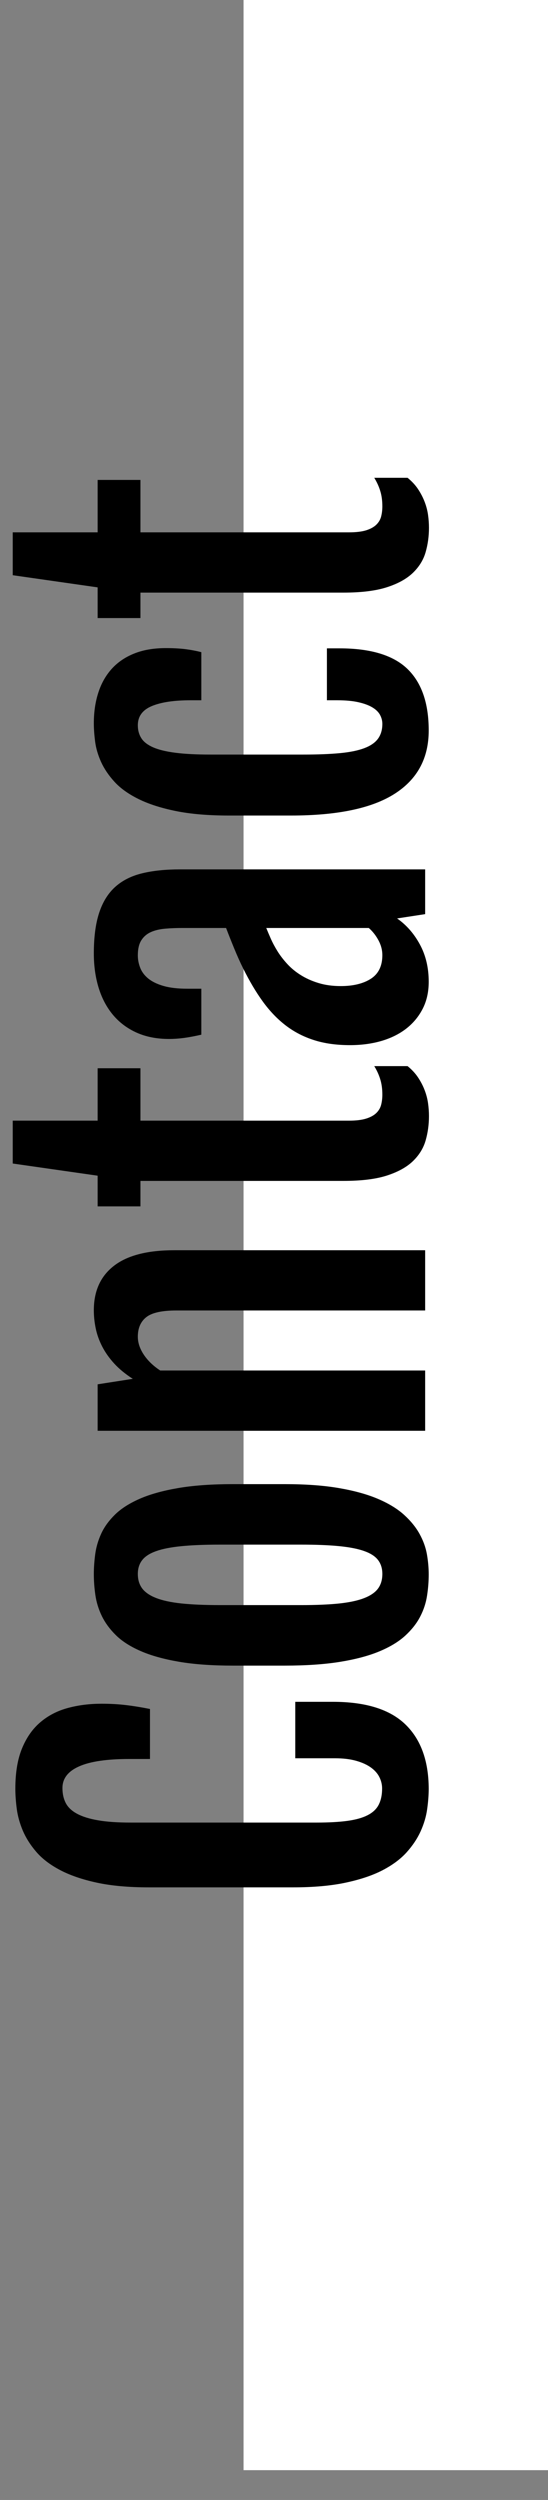 <?xml version="1.0" encoding="UTF-8" standalone="no"?>
<svg width="18px" height="82px" viewBox="0 0 18 82" version="1.1" xmlns="http://www.w3.org/2000/svg" xmlns:xlink="http://www.w3.org/1999/xlink">
    <rect x="0" y="0" width="18" height="82" fill="#808080" stroke="none"/>
    <!-- Generator: Sketch 46.2 (44496) - http://www.bohemiancoding.com/sketch -->
    <title>Contact_BTN</title>
    <desc>Created with Sketch.</desc>
    <defs></defs>
    <g id="Page-1" stroke="none" stroke-width="1" fill="none" fill-rule="evenodd">
        <g id="Home" transform="translate(-23, -257)">
            <g id="Contact_BTN" transform="translate(23, 262)">
                <path d="M13,0 L13,71.022" id="Line-Copy-24" stroke="#FFFFFF" stroke-width="10" stroke-linecap="square"></path>
                <path d="M-12.621,40.617 C-12.829,40.617 -13.055,40.6 -13.297,40.566 C-13.539,40.533 -13.781,40.461 -14.023,40.352 C-14.266,40.242 -14.497,40.087 -14.719,39.887 C-14.94,39.686 -15.135,39.422 -15.305,39.094 C-15.474,38.766 -15.609,38.361 -15.711,37.879 C-15.813,37.397 -15.863,36.823 -15.863,36.156 L-15.863,31.43 C-15.863,30.758 -15.811,30.184 -15.707,29.707 C-15.603,29.23 -15.465,28.829 -15.293,28.504 C-15.121,28.178 -14.923,27.919 -14.699,27.727 C-14.475,27.534 -14.243,27.387 -14.004,27.285 C-13.764,27.184 -13.526,27.117 -13.289,27.086 C-13.052,27.055 -12.832,27.039 -12.629,27.039 C-12.098,27.039 -11.654,27.113 -11.297,27.262 C-10.94,27.41 -10.654,27.613 -10.438,27.871 C-10.221,28.129 -10.068,28.43 -9.977,28.773 C-9.885,29.117 -9.84,29.482 -9.84,29.867 C-9.84,30.154 -9.854,30.418 -9.883,30.66 C-9.911,30.902 -9.954,31.169 -10.012,31.461 L-11.652,31.461 L-11.652,30.781 C-11.652,30.047 -11.733,29.497 -11.895,29.133 C-12.056,28.768 -12.293,28.586 -12.605,28.586 C-12.793,28.586 -12.957,28.622 -13.098,28.695 C-13.238,28.768 -13.355,28.892 -13.449,29.066 C-13.543,29.241 -13.615,29.471 -13.664,29.758 C-13.714,30.044 -13.738,30.401 -13.738,30.828 L-13.738,36.922 C-13.738,37.339 -13.719,37.685 -13.68,37.961 C-13.641,38.237 -13.577,38.458 -13.488,38.625 C-13.4,38.792 -13.284,38.91 -13.141,38.98 C-12.997,39.051 -12.824,39.086 -12.621,39.086 C-12.491,39.086 -12.366,39.056 -12.246,38.996 C-12.126,38.936 -12.021,38.842 -11.93,38.715 C-11.839,38.587 -11.766,38.426 -11.711,38.23 C-11.656,38.035 -11.629,37.805 -11.629,37.539 L-11.629,36.234 L-9.777,36.234 L-9.777,37.469 C-9.777,38.542 -10.022,39.333 -10.512,39.844 C-11.001,40.354 -11.704,40.612 -12.621,40.617 Z M-5.598,40.617 C-5.827,40.617 -6.06,40.599 -6.297,40.562 C-6.534,40.526 -6.763,40.451 -6.984,40.336 C-7.206,40.221 -7.414,40.057 -7.609,39.844 C-7.805,39.63 -7.975,39.349 -8.121,39 C-8.267,38.651 -8.382,38.221 -8.465,37.711 C-8.548,37.201 -8.59,36.591 -8.59,35.883 L-8.59,34.195 C-8.59,33.497 -8.547,32.9 -8.461,32.402 C-8.375,31.905 -8.258,31.487 -8.109,31.148 C-7.961,30.81 -7.788,30.54 -7.59,30.34 C-7.392,30.139 -7.182,29.986 -6.961,29.879 C-6.74,29.772 -6.512,29.702 -6.277,29.668 C-6.043,29.634 -5.814,29.617 -5.59,29.617 C-5.376,29.617 -5.155,29.633 -4.926,29.664 C-4.697,29.695 -4.473,29.762 -4.254,29.863 C-4.035,29.965 -3.828,30.116 -3.633,30.316 C-3.437,30.517 -3.266,30.786 -3.117,31.125 C-2.969,31.464 -2.852,31.884 -2.766,32.387 C-2.68,32.889 -2.637,33.492 -2.637,34.195 L-2.637,35.883 C-2.637,36.581 -2.681,37.182 -2.77,37.688 C-2.858,38.193 -2.978,38.62 -3.129,38.969 C-3.28,39.318 -3.454,39.6 -3.652,39.816 C-3.85,40.033 -4.059,40.201 -4.277,40.32 C-4.496,40.44 -4.719,40.52 -4.945,40.559 C-5.172,40.598 -5.389,40.617 -5.598,40.617 Z M-5.582,39.094 C-5.405,39.094 -5.255,39.048 -5.133,38.957 C-5.01,38.866 -4.911,38.716 -4.836,38.508 C-4.76,38.299 -4.706,38.025 -4.672,37.684 C-4.638,37.342 -4.621,36.919 -4.621,36.414 L-4.621,33.766 C-4.621,33.26 -4.638,32.836 -4.672,32.492 C-4.706,32.148 -4.76,31.871 -4.836,31.66 C-4.911,31.449 -5.01,31.297 -5.133,31.203 C-5.255,31.109 -5.405,31.062 -5.582,31.062 C-5.77,31.062 -5.927,31.109 -6.055,31.203 C-6.182,31.297 -6.288,31.449 -6.371,31.66 C-6.454,31.871 -6.514,32.148 -6.551,32.492 C-6.587,32.836 -6.605,33.26 -6.605,33.766 L-6.605,36.414 C-6.605,36.919 -6.587,37.342 -6.551,37.684 C-6.514,38.025 -6.454,38.299 -6.371,38.508 C-6.288,38.716 -6.182,38.866 -6.055,38.957 C-5.927,39.048 -5.77,39.094 -5.582,39.094 Z M-0.887,29.742 L0.637,29.742 L0.816,30.891 L0.816,30.898 C0.973,30.654 1.141,30.449 1.32,30.285 C1.5,30.121 1.686,29.99 1.879,29.891 C2.072,29.792 2.268,29.721 2.469,29.68 C2.669,29.638 2.868,29.617 3.066,29.617 C3.697,29.617 4.182,29.837 4.523,30.277 C4.865,30.717 5.035,31.378 5.035,32.258 L5.035,40.5 L3.059,40.5 L3.059,32.328 C3.059,31.854 2.986,31.525 2.84,31.34 C2.694,31.155 2.48,31.062 2.199,31.062 C2.001,31.062 1.805,31.128 1.609,31.258 C1.414,31.388 1.241,31.568 1.09,31.797 L1.09,40.5 L-0.887,40.5 L-0.887,29.742 Z M7.309,31.148 L6.473,31.148 L6.473,29.742 L7.48,29.742 L7.879,26.953 L9.285,26.953 L9.285,29.742 L11.004,29.742 L11.004,31.148 L9.285,31.148 L9.285,37.992 C9.285,38.227 9.307,38.415 9.352,38.559 C9.396,38.702 9.457,38.814 9.535,38.895 C9.613,38.975 9.704,39.029 9.809,39.055 C9.913,39.081 10.022,39.094 10.137,39.094 C10.329,39.094 10.5,39.07 10.648,39.023 C10.797,38.977 10.939,38.911 11.074,38.828 L11.074,39.922 C10.96,40.063 10.836,40.177 10.703,40.266 C10.57,40.354 10.434,40.426 10.293,40.48 C10.152,40.535 10.009,40.573 9.863,40.594 C9.717,40.615 9.574,40.625 9.434,40.625 C9.158,40.625 8.892,40.589 8.637,40.516 C8.382,40.443 8.155,40.303 7.957,40.098 C7.759,39.892 7.602,39.607 7.484,39.242 C7.367,38.878 7.309,38.404 7.309,37.82 L7.309,31.148 Z M13.84,40.617 C13.507,40.617 13.211,40.551 12.953,40.418 C12.695,40.285 12.478,40.104 12.301,39.875 C12.124,39.646 11.99,39.374 11.898,39.059 C11.807,38.743 11.762,38.401 11.762,38.031 C11.762,37.589 11.816,37.195 11.926,36.852 C12.035,36.508 12.195,36.198 12.406,35.922 C12.617,35.646 12.879,35.395 13.191,35.168 C13.504,34.941 13.866,34.727 14.277,34.523 C14.475,34.424 14.698,34.324 14.945,34.223 C15.193,34.121 15.413,34.034 15.605,33.961 L15.605,32.539 C15.605,32.331 15.598,32.137 15.582,31.957 C15.566,31.777 15.529,31.621 15.469,31.488 C15.409,31.355 15.319,31.251 15.199,31.176 C15.079,31.1 14.915,31.062 14.707,31.062 C14.566,31.062 14.43,31.089 14.297,31.141 C14.164,31.193 14.047,31.281 13.945,31.406 C13.844,31.531 13.763,31.698 13.703,31.906 C13.643,32.115 13.613,32.372 13.613,32.68 L13.613,33.148 L12.105,33.148 C12.059,32.945 12.023,32.759 12,32.59 C11.977,32.421 11.965,32.253 11.965,32.086 C11.965,31.685 12.034,31.331 12.172,31.023 C12.31,30.716 12.503,30.458 12.75,30.25 C12.997,30.042 13.293,29.884 13.637,29.777 C13.98,29.671 14.358,29.617 14.77,29.617 C15.306,29.617 15.751,29.676 16.105,29.793 C16.46,29.91 16.742,30.086 16.953,30.32 C17.164,30.555 17.312,30.849 17.398,31.203 C17.484,31.557 17.527,31.971 17.527,32.445 L17.527,40.5 L16.059,40.5 L15.918,39.578 C15.704,39.885 15.419,40.135 15.062,40.328 C14.706,40.521 14.298,40.617 13.84,40.617 Z M14.715,39.094 C14.882,39.094 15.044,39.051 15.203,38.965 C15.362,38.879 15.496,38.773 15.605,38.648 L15.605,35.281 C15.501,35.323 15.384,35.372 15.254,35.43 C15.124,35.487 14.983,35.562 14.832,35.656 C14.691,35.745 14.553,35.852 14.418,35.977 C14.283,36.102 14.161,36.25 14.055,36.422 C13.948,36.594 13.862,36.788 13.797,37.004 C13.732,37.22 13.699,37.461 13.699,37.727 C13.699,38.138 13.78,38.469 13.941,38.719 C14.103,38.969 14.361,39.094 14.715,39.094 Z M22.082,40.617 C21.176,40.617 20.484,40.245 20.008,39.5 C19.531,38.755 19.293,37.62 19.293,36.094 L19.293,34.062 C19.293,33.38 19.342,32.796 19.441,32.309 C19.54,31.822 19.672,31.413 19.836,31.082 C20,30.751 20.187,30.49 20.398,30.297 C20.609,30.104 20.827,29.957 21.051,29.855 C21.275,29.754 21.496,29.689 21.715,29.66 C21.934,29.632 22.134,29.617 22.316,29.617 C22.681,29.617 23.014,29.665 23.316,29.762 C23.618,29.858 23.879,30.004 24.098,30.199 C24.316,30.395 24.486,30.641 24.605,30.938 C24.725,31.234 24.785,31.583 24.785,31.984 C24.785,32.234 24.773,32.449 24.75,32.629 C24.727,32.809 24.694,32.982 24.652,33.148 L23.074,33.148 L23.074,32.789 C23.074,32.247 23.01,31.824 22.883,31.52 C22.755,31.215 22.546,31.062 22.254,31.062 C22.092,31.062 21.952,31.1 21.832,31.176 C21.712,31.251 21.612,31.38 21.531,31.562 C21.451,31.745 21.391,31.99 21.352,32.297 C21.312,32.604 21.293,32.99 21.293,33.453 L21.293,36.508 C21.293,36.977 21.309,37.375 21.34,37.703 C21.371,38.031 21.426,38.298 21.504,38.504 C21.582,38.71 21.686,38.859 21.816,38.953 C21.947,39.047 22.108,39.094 22.301,39.094 C22.4,39.094 22.496,39.069 22.59,39.02 C22.684,38.97 22.766,38.888 22.836,38.773 C22.906,38.659 22.964,38.507 23.008,38.316 C23.052,38.126 23.074,37.891 23.074,37.609 L23.074,37.273 L24.777,37.273 L24.777,37.688 C24.777,38.708 24.552,39.452 24.102,39.918 C23.651,40.384 22.978,40.617 22.082,40.617 Z M26.605,31.148 L25.77,31.148 L25.77,29.742 L26.777,29.742 L27.176,26.953 L28.582,26.953 L28.582,29.742 L30.301,29.742 L30.301,31.148 L28.582,31.148 L28.582,37.992 C28.582,38.227 28.604,38.415 28.648,38.559 C28.693,38.702 28.754,38.814 28.832,38.895 C28.91,38.975 29.001,39.029 29.105,39.055 C29.21,39.081 29.319,39.094 29.434,39.094 C29.626,39.094 29.797,39.07 29.945,39.023 C30.094,38.977 30.236,38.911 30.371,38.828 L30.371,39.922 C30.257,40.063 30.133,40.177 30,40.266 C29.867,40.354 29.73,40.426 29.59,40.48 C29.449,40.535 29.306,40.573 29.16,40.594 C29.014,40.615 28.871,40.625 28.73,40.625 C28.454,40.625 28.189,40.589 27.934,40.516 C27.678,40.443 27.452,40.303 27.254,40.098 C27.056,39.892 26.898,39.607 26.781,39.242 C26.664,38.878 26.605,38.404 26.605,37.82 L26.605,31.148 Z" id="Contact" fill="#000000" transform="translate(7.254, 33.789) rotate(270) translate(-7.254, -33.789) "></path>
            </g>
        </g>
    </g>
</svg>